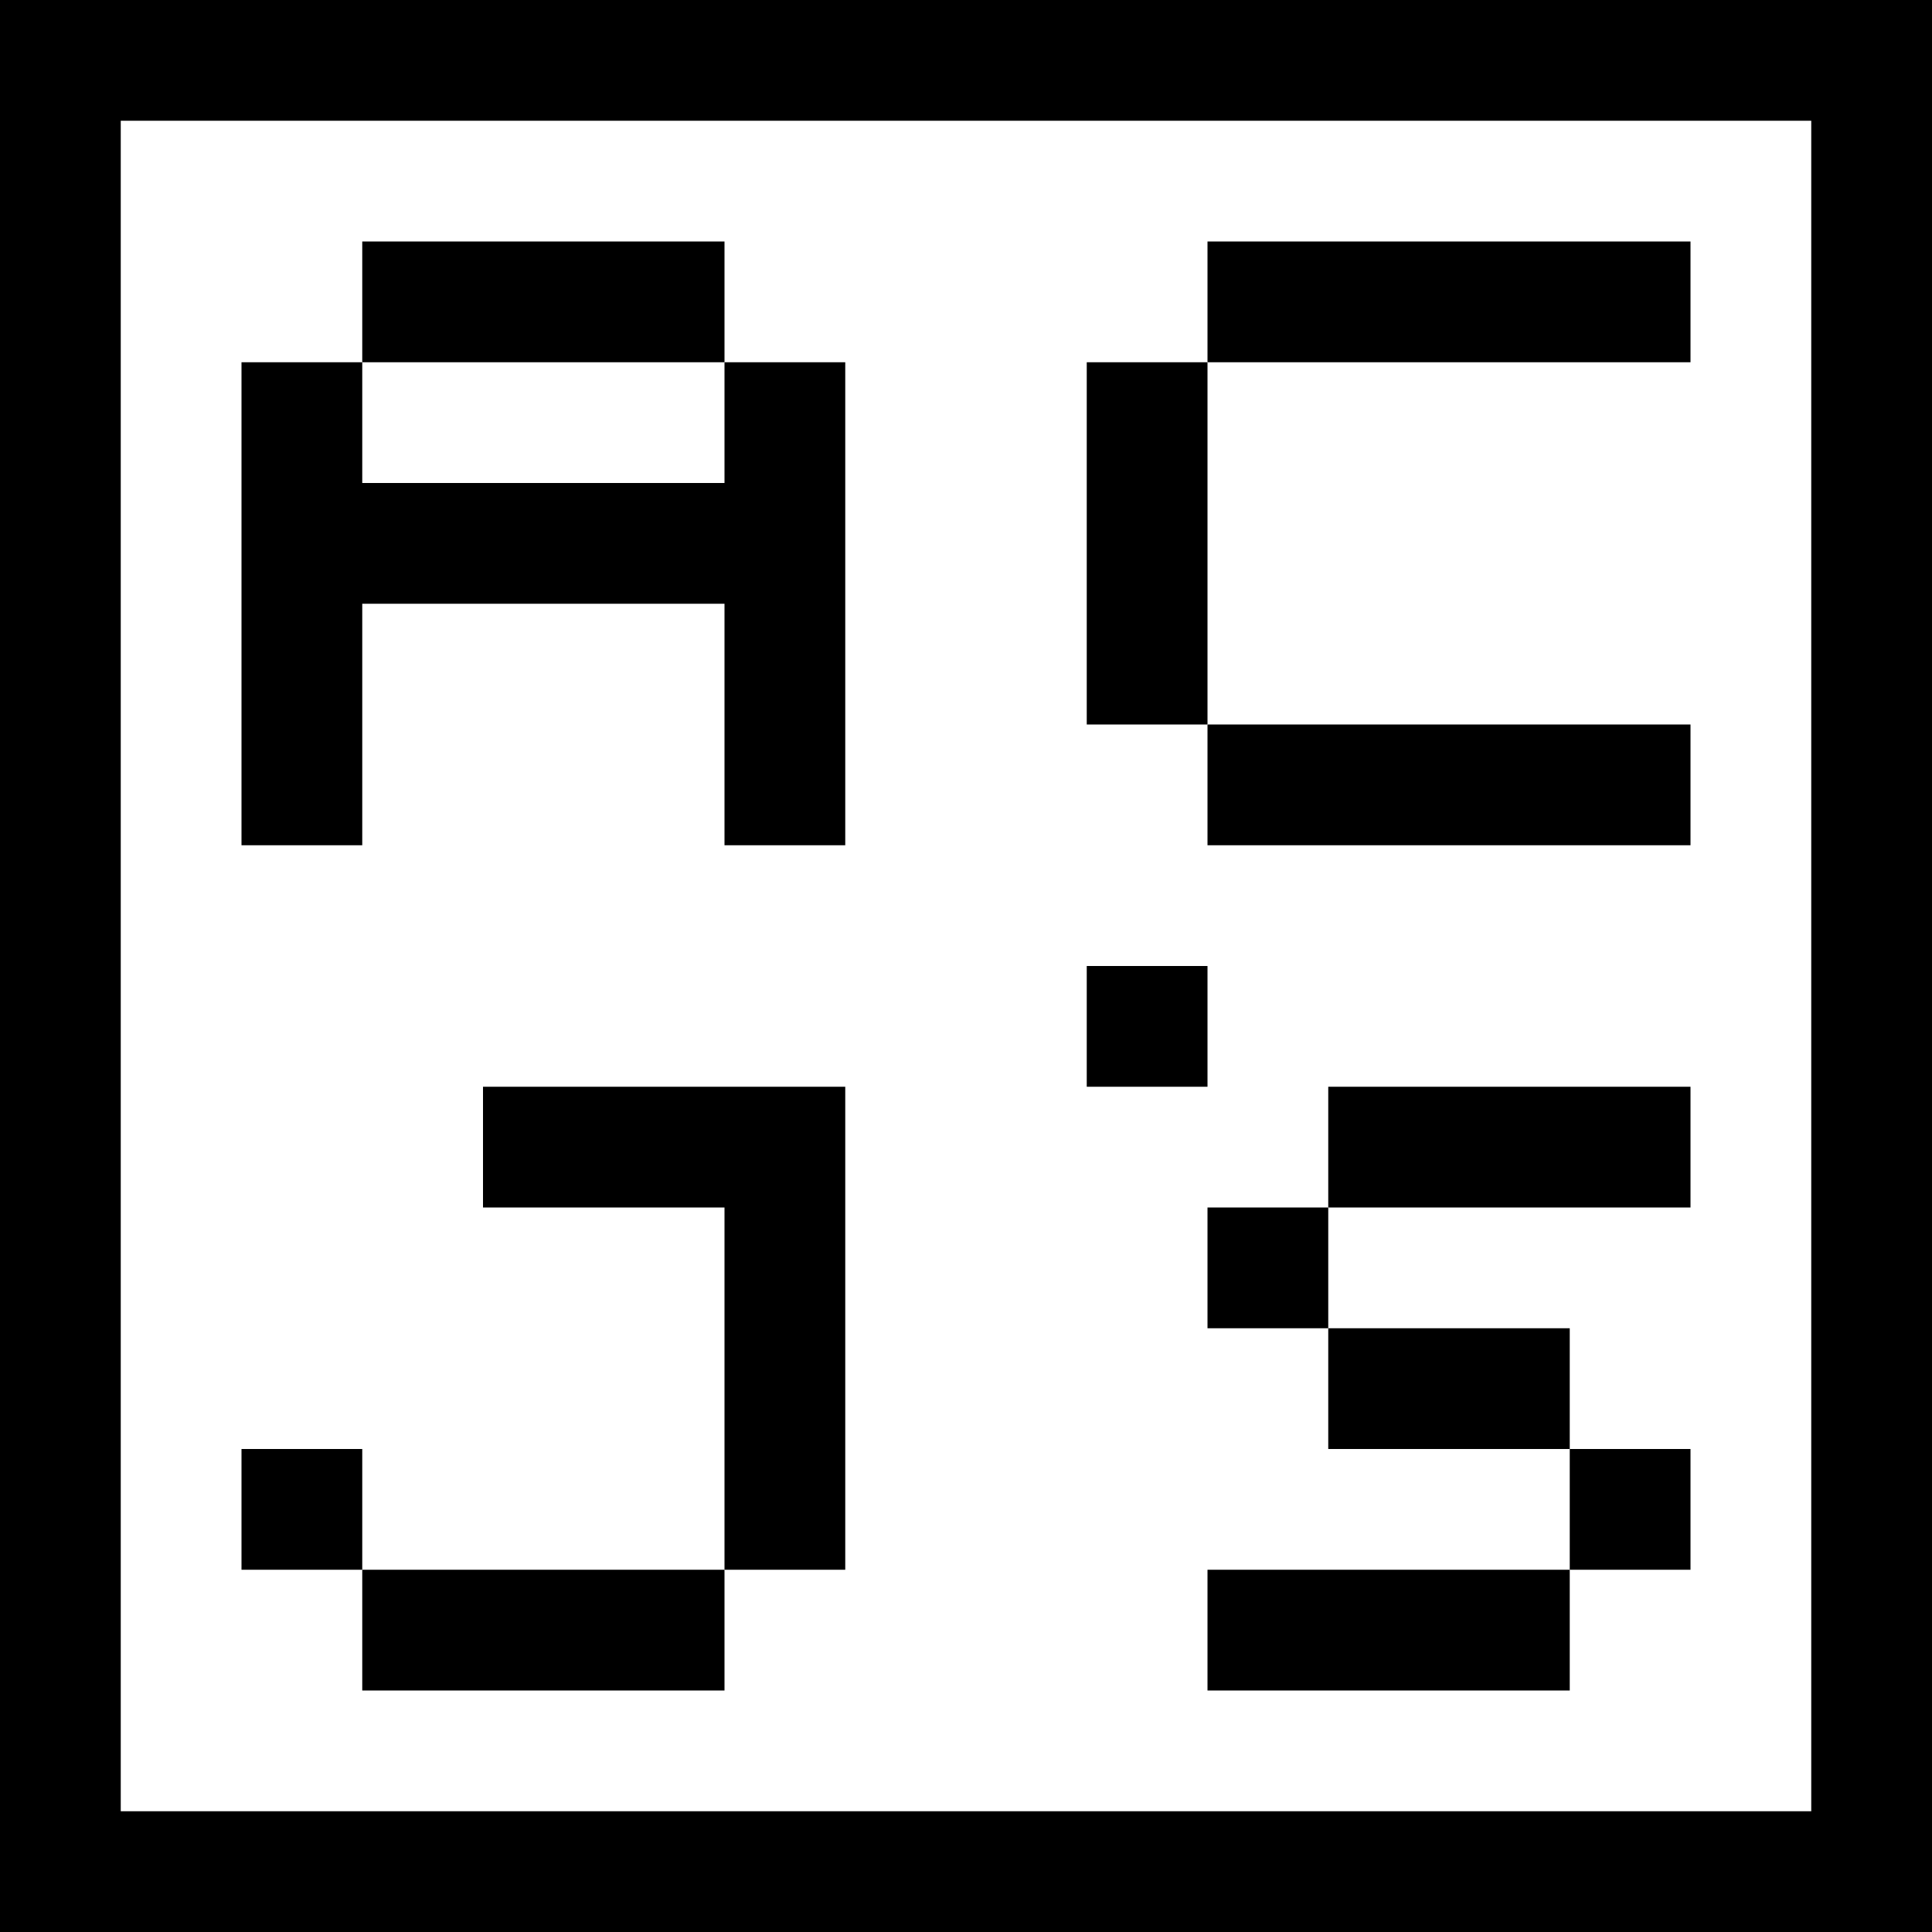 <?xml version="1.0" encoding="utf-8"?>
<svg version="1.1" xmlns="http://www.w3.org/2000/svg" xmlns:xlink="http://www.w3.org/1999/xlink" x="0px" y="0px"
     viewBox="0 0 16 16" style="enable-background:new 0 0 16 16;" xml:space="preserve">
    <path d="M15,0h0h-14H0H0v1h0V16h1v0h14V16H16V0H15z M1,15V1h14v14H1z"/>
    <g class="a">
        <rect x="3" y="2" width="3" height="1"/>
        <polygon points="6,3 6,4 3,4 3,3 2,3 2,7 3,7 3,5 6,5 6,7 7,7 7,3 "/>
    </g>
    <g class="c">
        <rect x="10" y="2" width="4" height="1"/>
        <rect x="9" y="3" width="1" height="3"/>
        <rect x="10" y="6" width="4" height="1"/>
    </g>
    <g class="j">
        <polygon points="4,9 4,10 6,10 6,13 7,13 7,10 7,9.5 7,9 "/>
        <rect x="2" y="12" width="1" height="1"/>
        <rect x="3" y="13" width="3" height="1"/>
    </g>
    <rect x="9" y="8" width="1" height="1"/>
    <g class="s">
        <rect x="11" y="9" width="3" height="1"/>
        <rect x="10" y="10" width="1" height="1"/>
        <rect x="11" y="11" width="2" height="1"/>
        <rect x="10" y="13" width="3" height="1"/>
        <rect x="13" y="12" width="1" height="1"/>
    </g>
</svg>